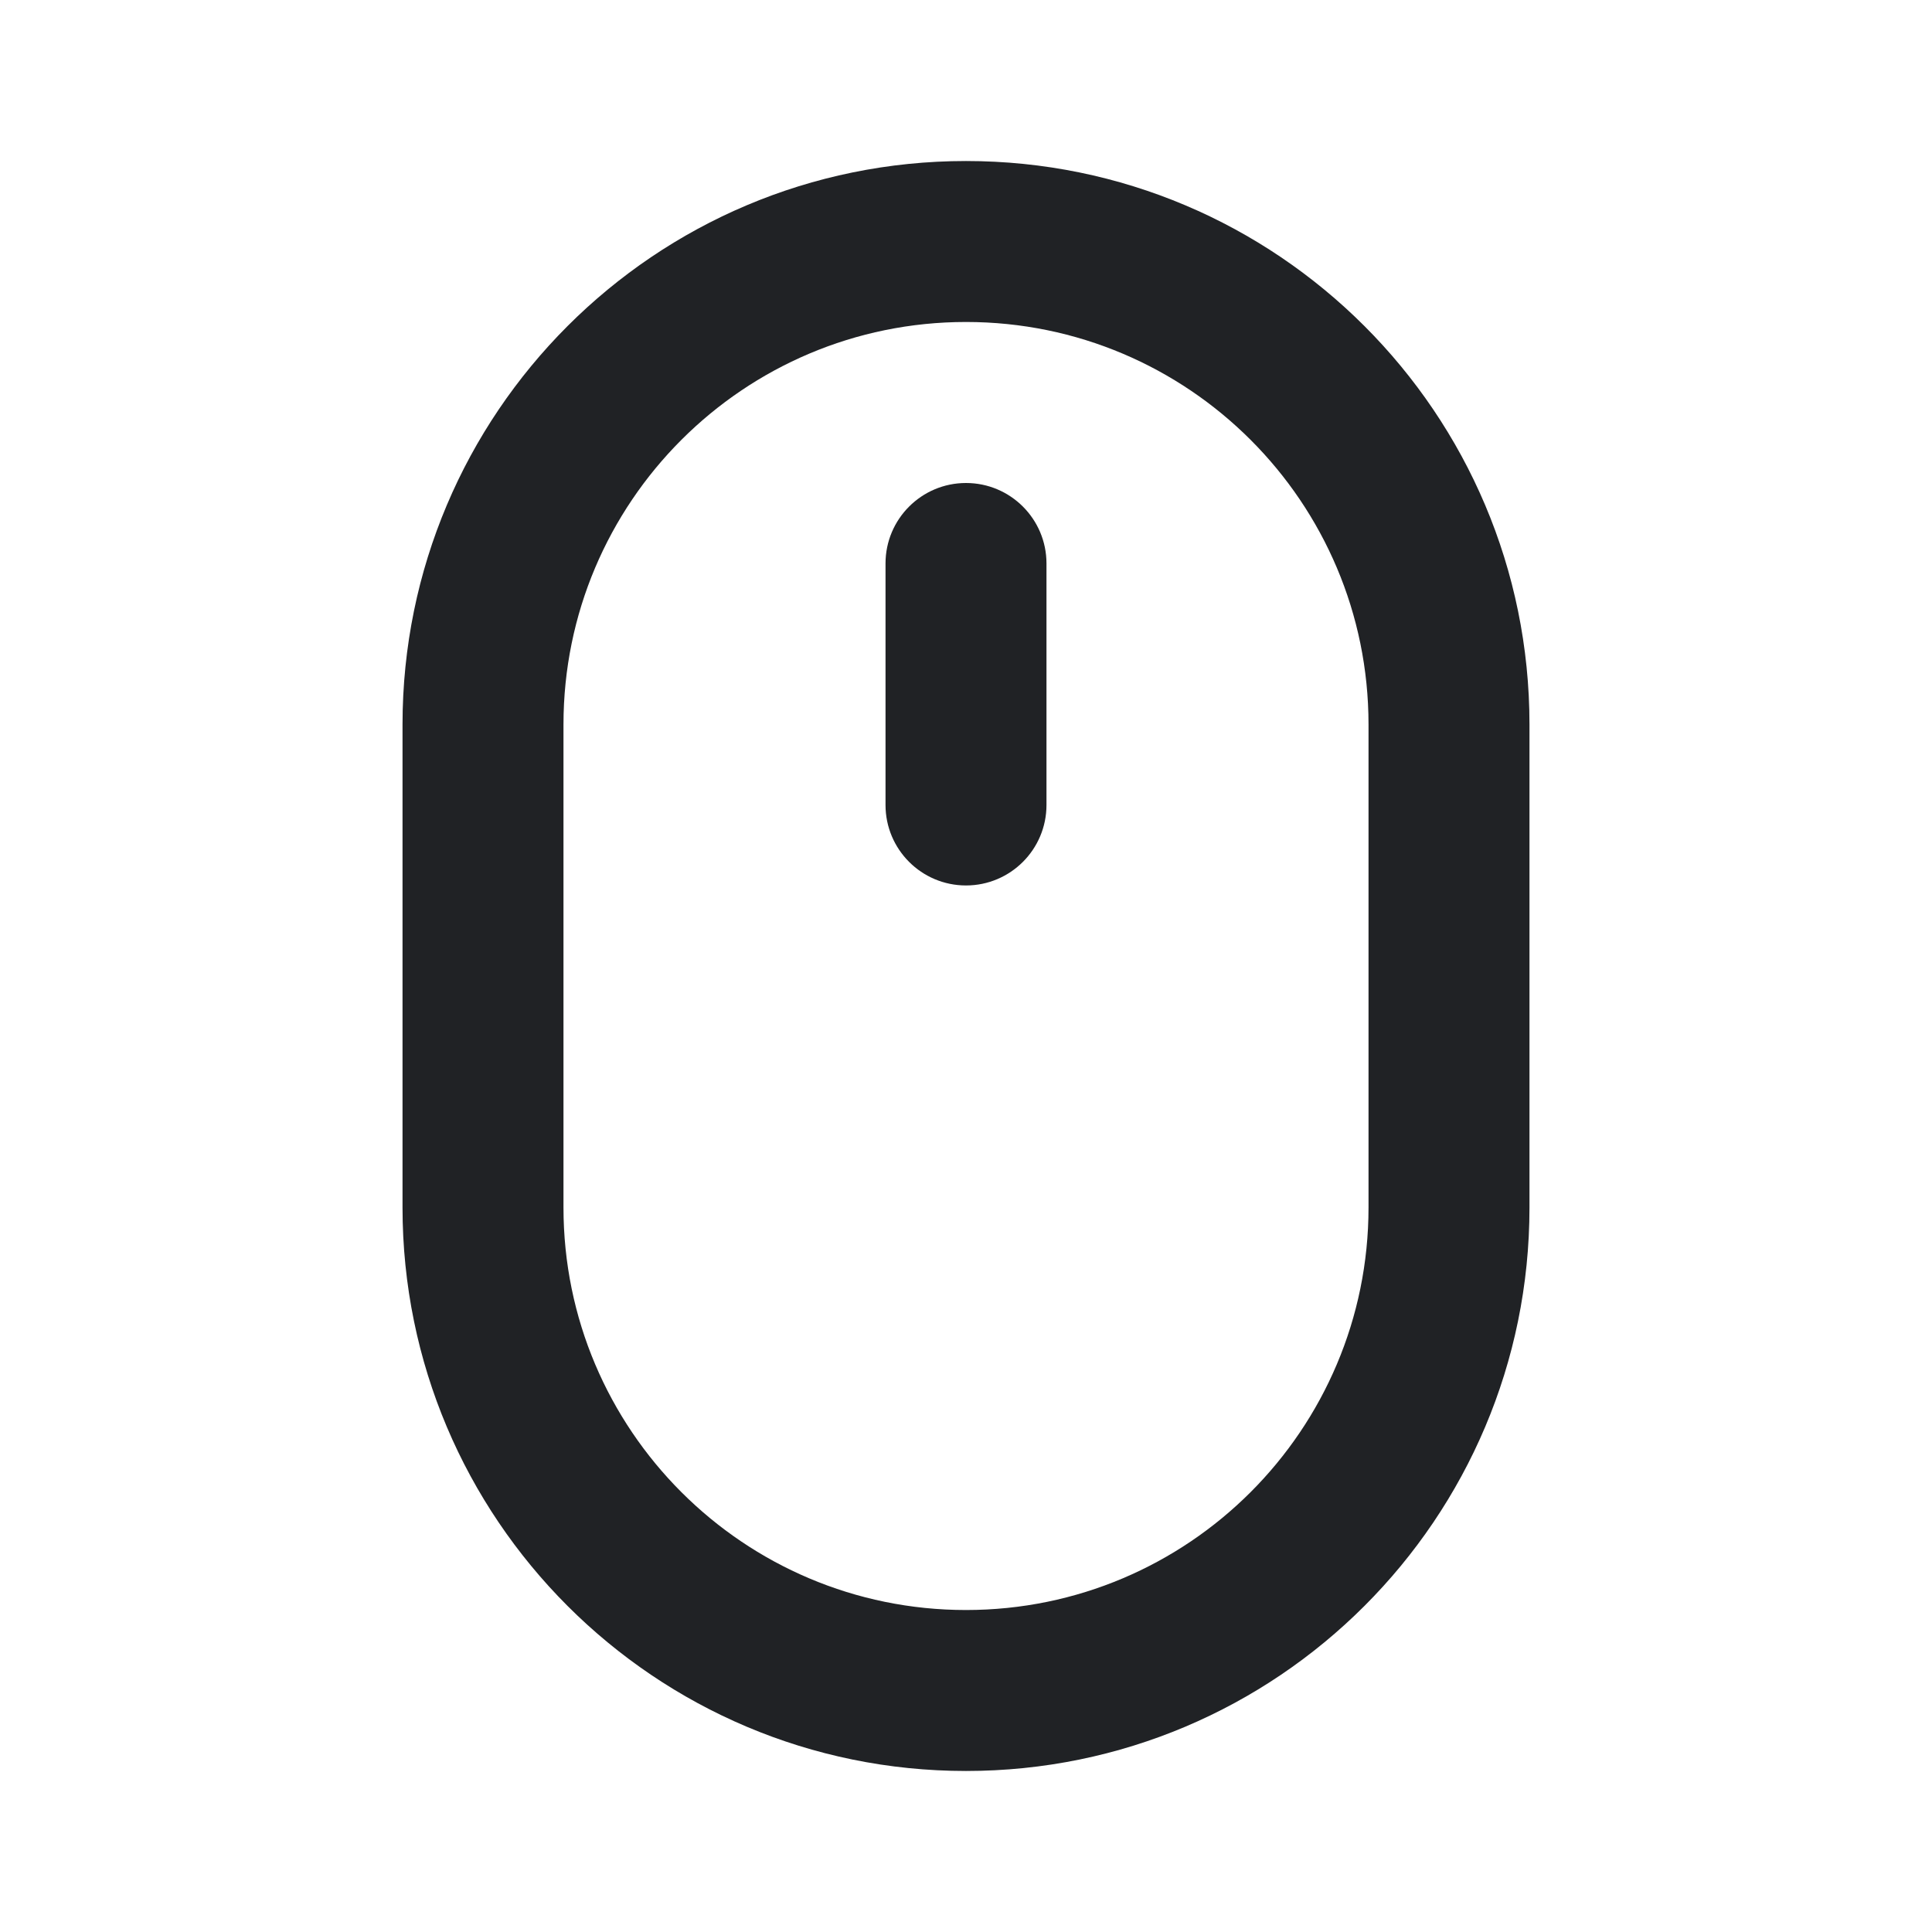 <svg xmlns="http://www.w3.org/2000/svg" xmlns:xlink="http://www.w3.org/1999/xlink" width="32" height="32" viewBox="0 0 32 32" fill="none"><g opacity="1"  transform="translate(0 0)  rotate(0)"><mask id="bg-mask-0" fill="white"><use transform="translate(0 0)  rotate(0)" xlink:href="#path_0"></use></mask><g mask="url(#bg-mask-0)" ><path id="Vector" fill-rule="evenodd" style="fill:#202225" opacity="1" d="M22.667,20v-8c0,-3.682 -2.985,-6.667 -6.667,-6.667c-3.682,0 -6.667,2.985 -6.667,6.667v8c0,3.682 2.985,6.667 6.667,6.667c3.682,0 6.667,-2.985 6.667,-6.667zM25.333,12v8c0,5.155 -4.179,9.333 -9.333,9.333c-5.155,0 -9.333,-4.179 -9.333,-9.333v-8c0,-5.155 4.179,-9.333 9.333,-9.333c5.155,0 9.333,4.179 9.333,9.333z"></path><path id="Vector" fill-rule="evenodd" style="fill:#202225" opacity="1" d="M16,8c0.736,0 1.333,0.597 1.333,1.333v4c0,0.736 -0.597,1.333 -1.333,1.333c-0.736,0 -1.333,-0.597 -1.333,-1.333v-4c0,-0.736 0.597,-1.333 1.333,-1.333z"></path></g></g><defs><rect id="path_0" x="0" y="0" width="32" height="32" /></defs></svg>